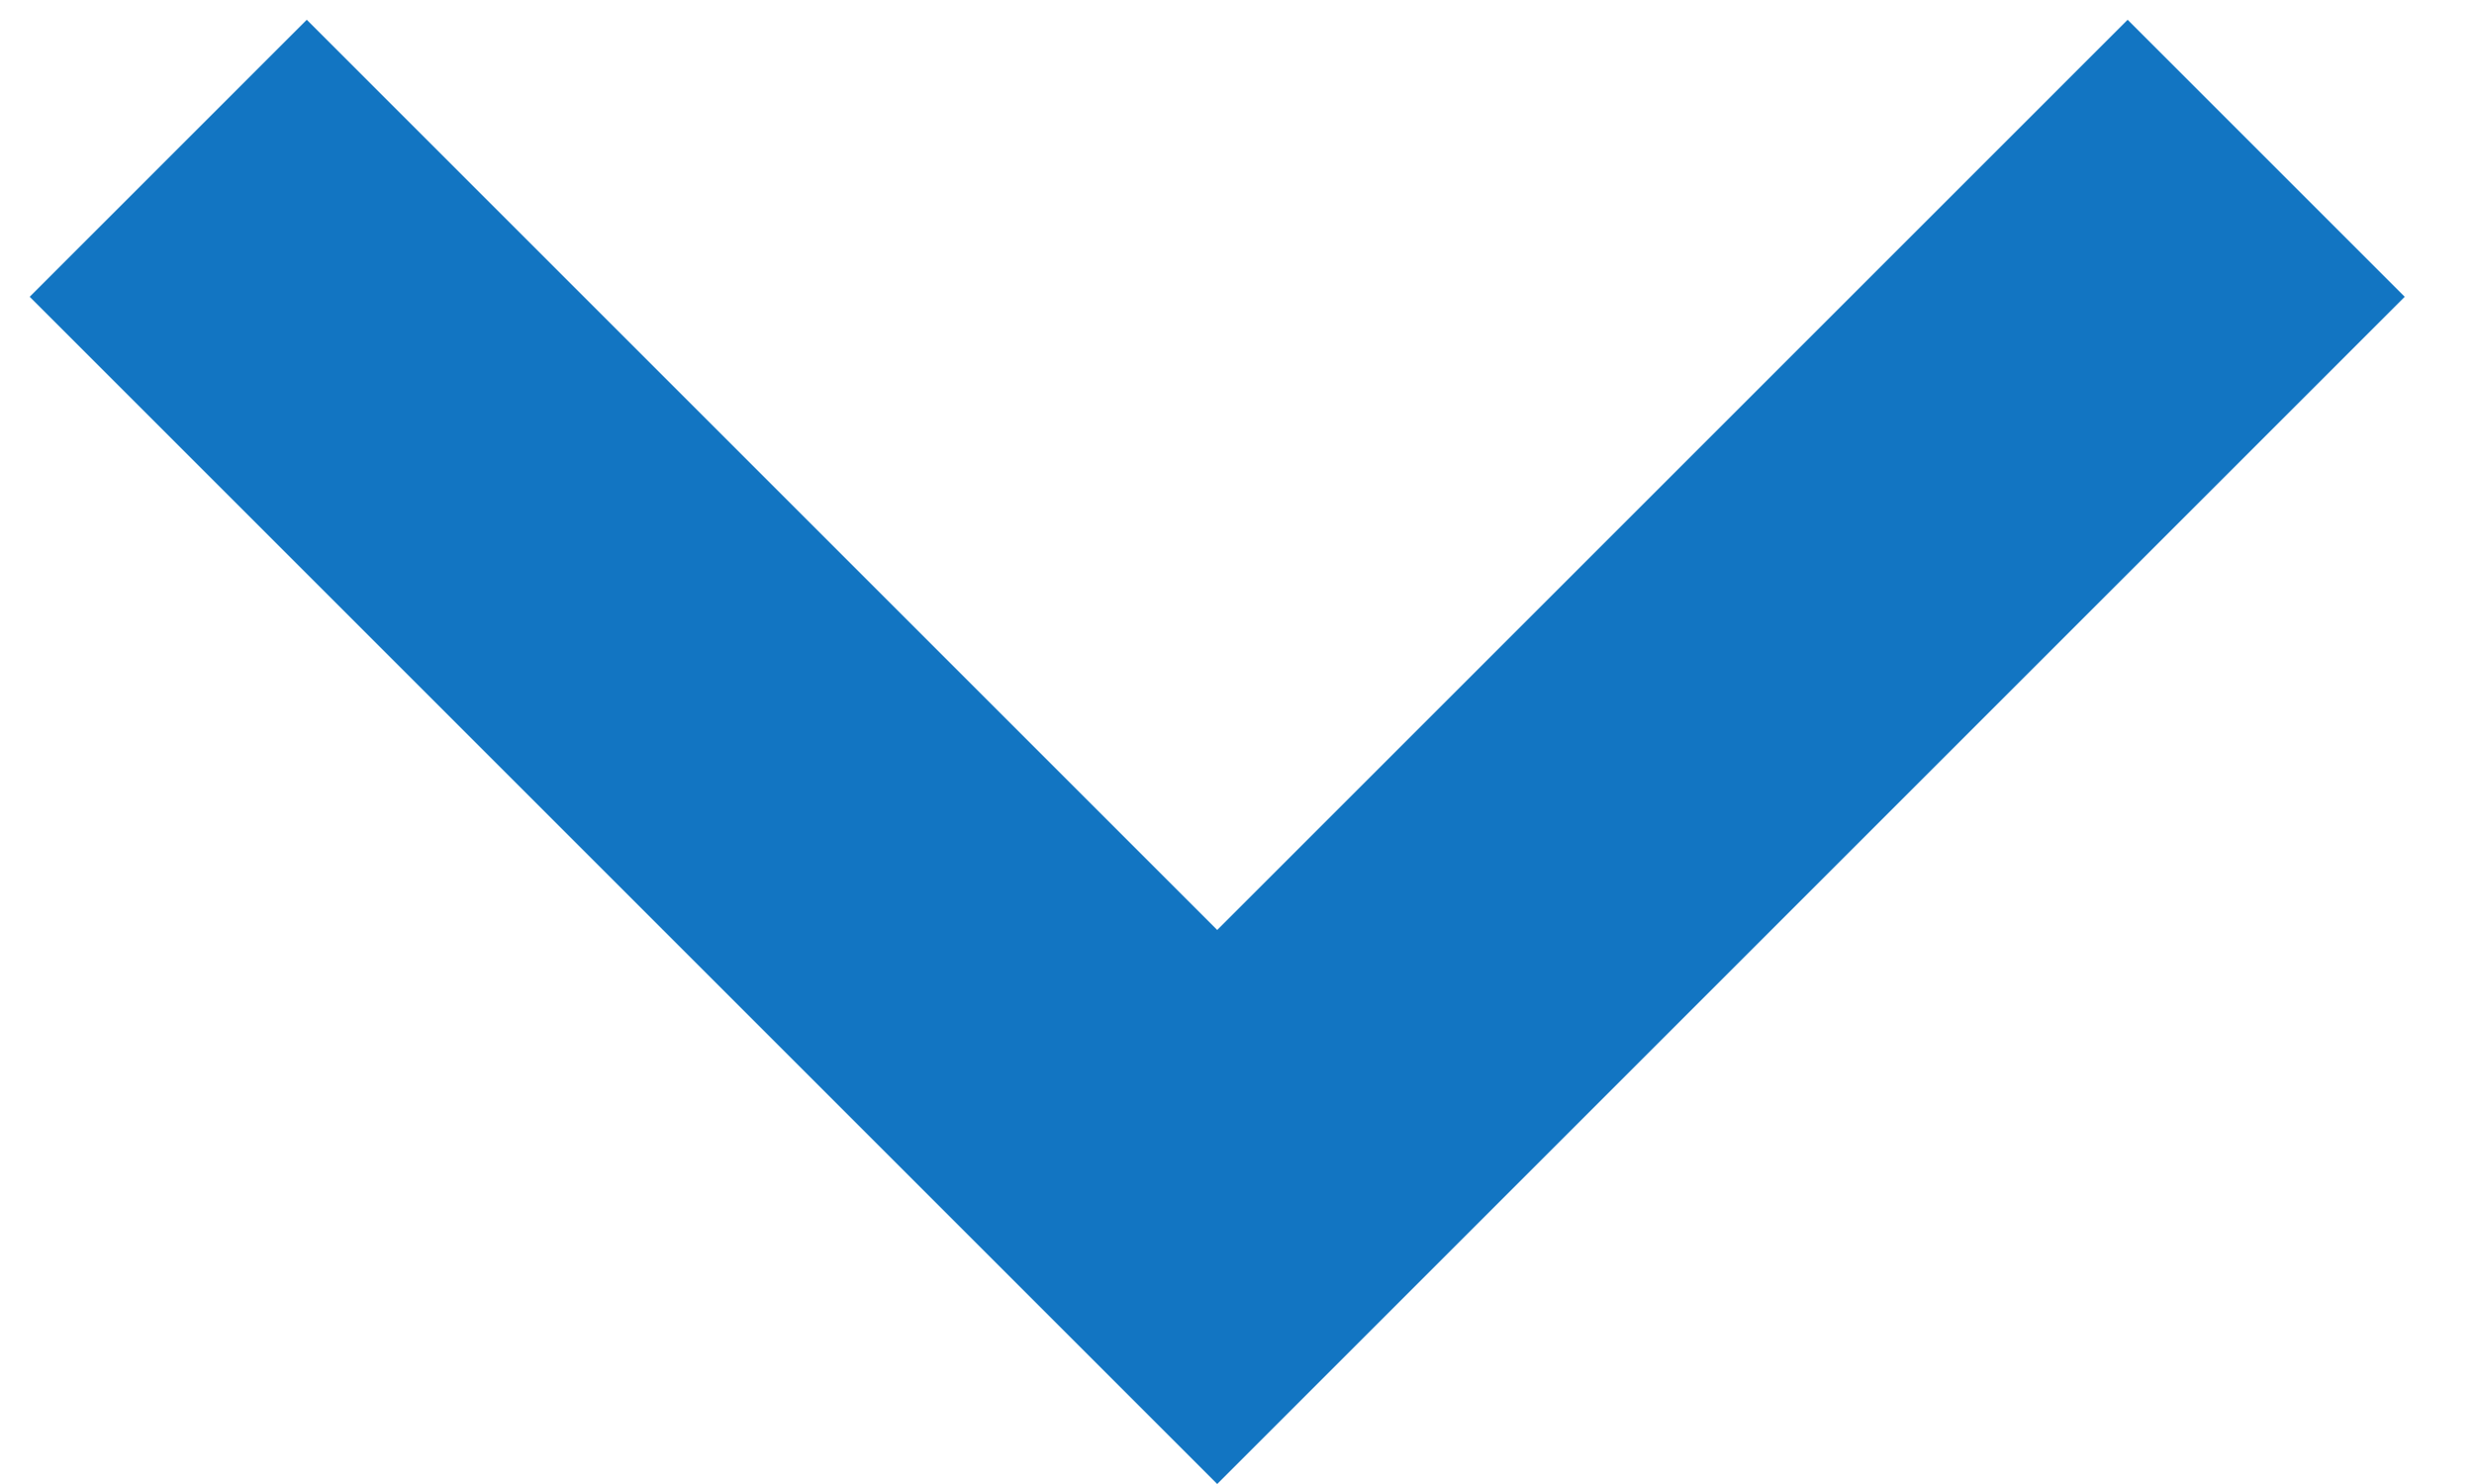 <?xml version="1.0" encoding="UTF-8"?> <svg xmlns="http://www.w3.org/2000/svg" xmlns:xlink="http://www.w3.org/1999/xlink" width="25px" height="15px" viewBox="0 0 25 15" version="1.1"><!-- Generator: Sketch 55.2 (78181) - https://sketchapp.com --><title>blue arrow down</title><desc>Created with Sketch.</desc><g id="Page-1" stroke="none" stroke-width="1" fill="none" fill-rule="evenodd"><g id="blue-arrow-down" transform="translate(12.5, 7.5) rotate(90) translate(-12.5, -7.5) translate(5, -5)" fill="#1275C2" fill-rule="nonzero"><polygon id="Path" points="0.2 21.9 9.4 12.7 0.2 3.5 3 0.7 15 12.7 3 24.7"></polygon></g></g></svg> 